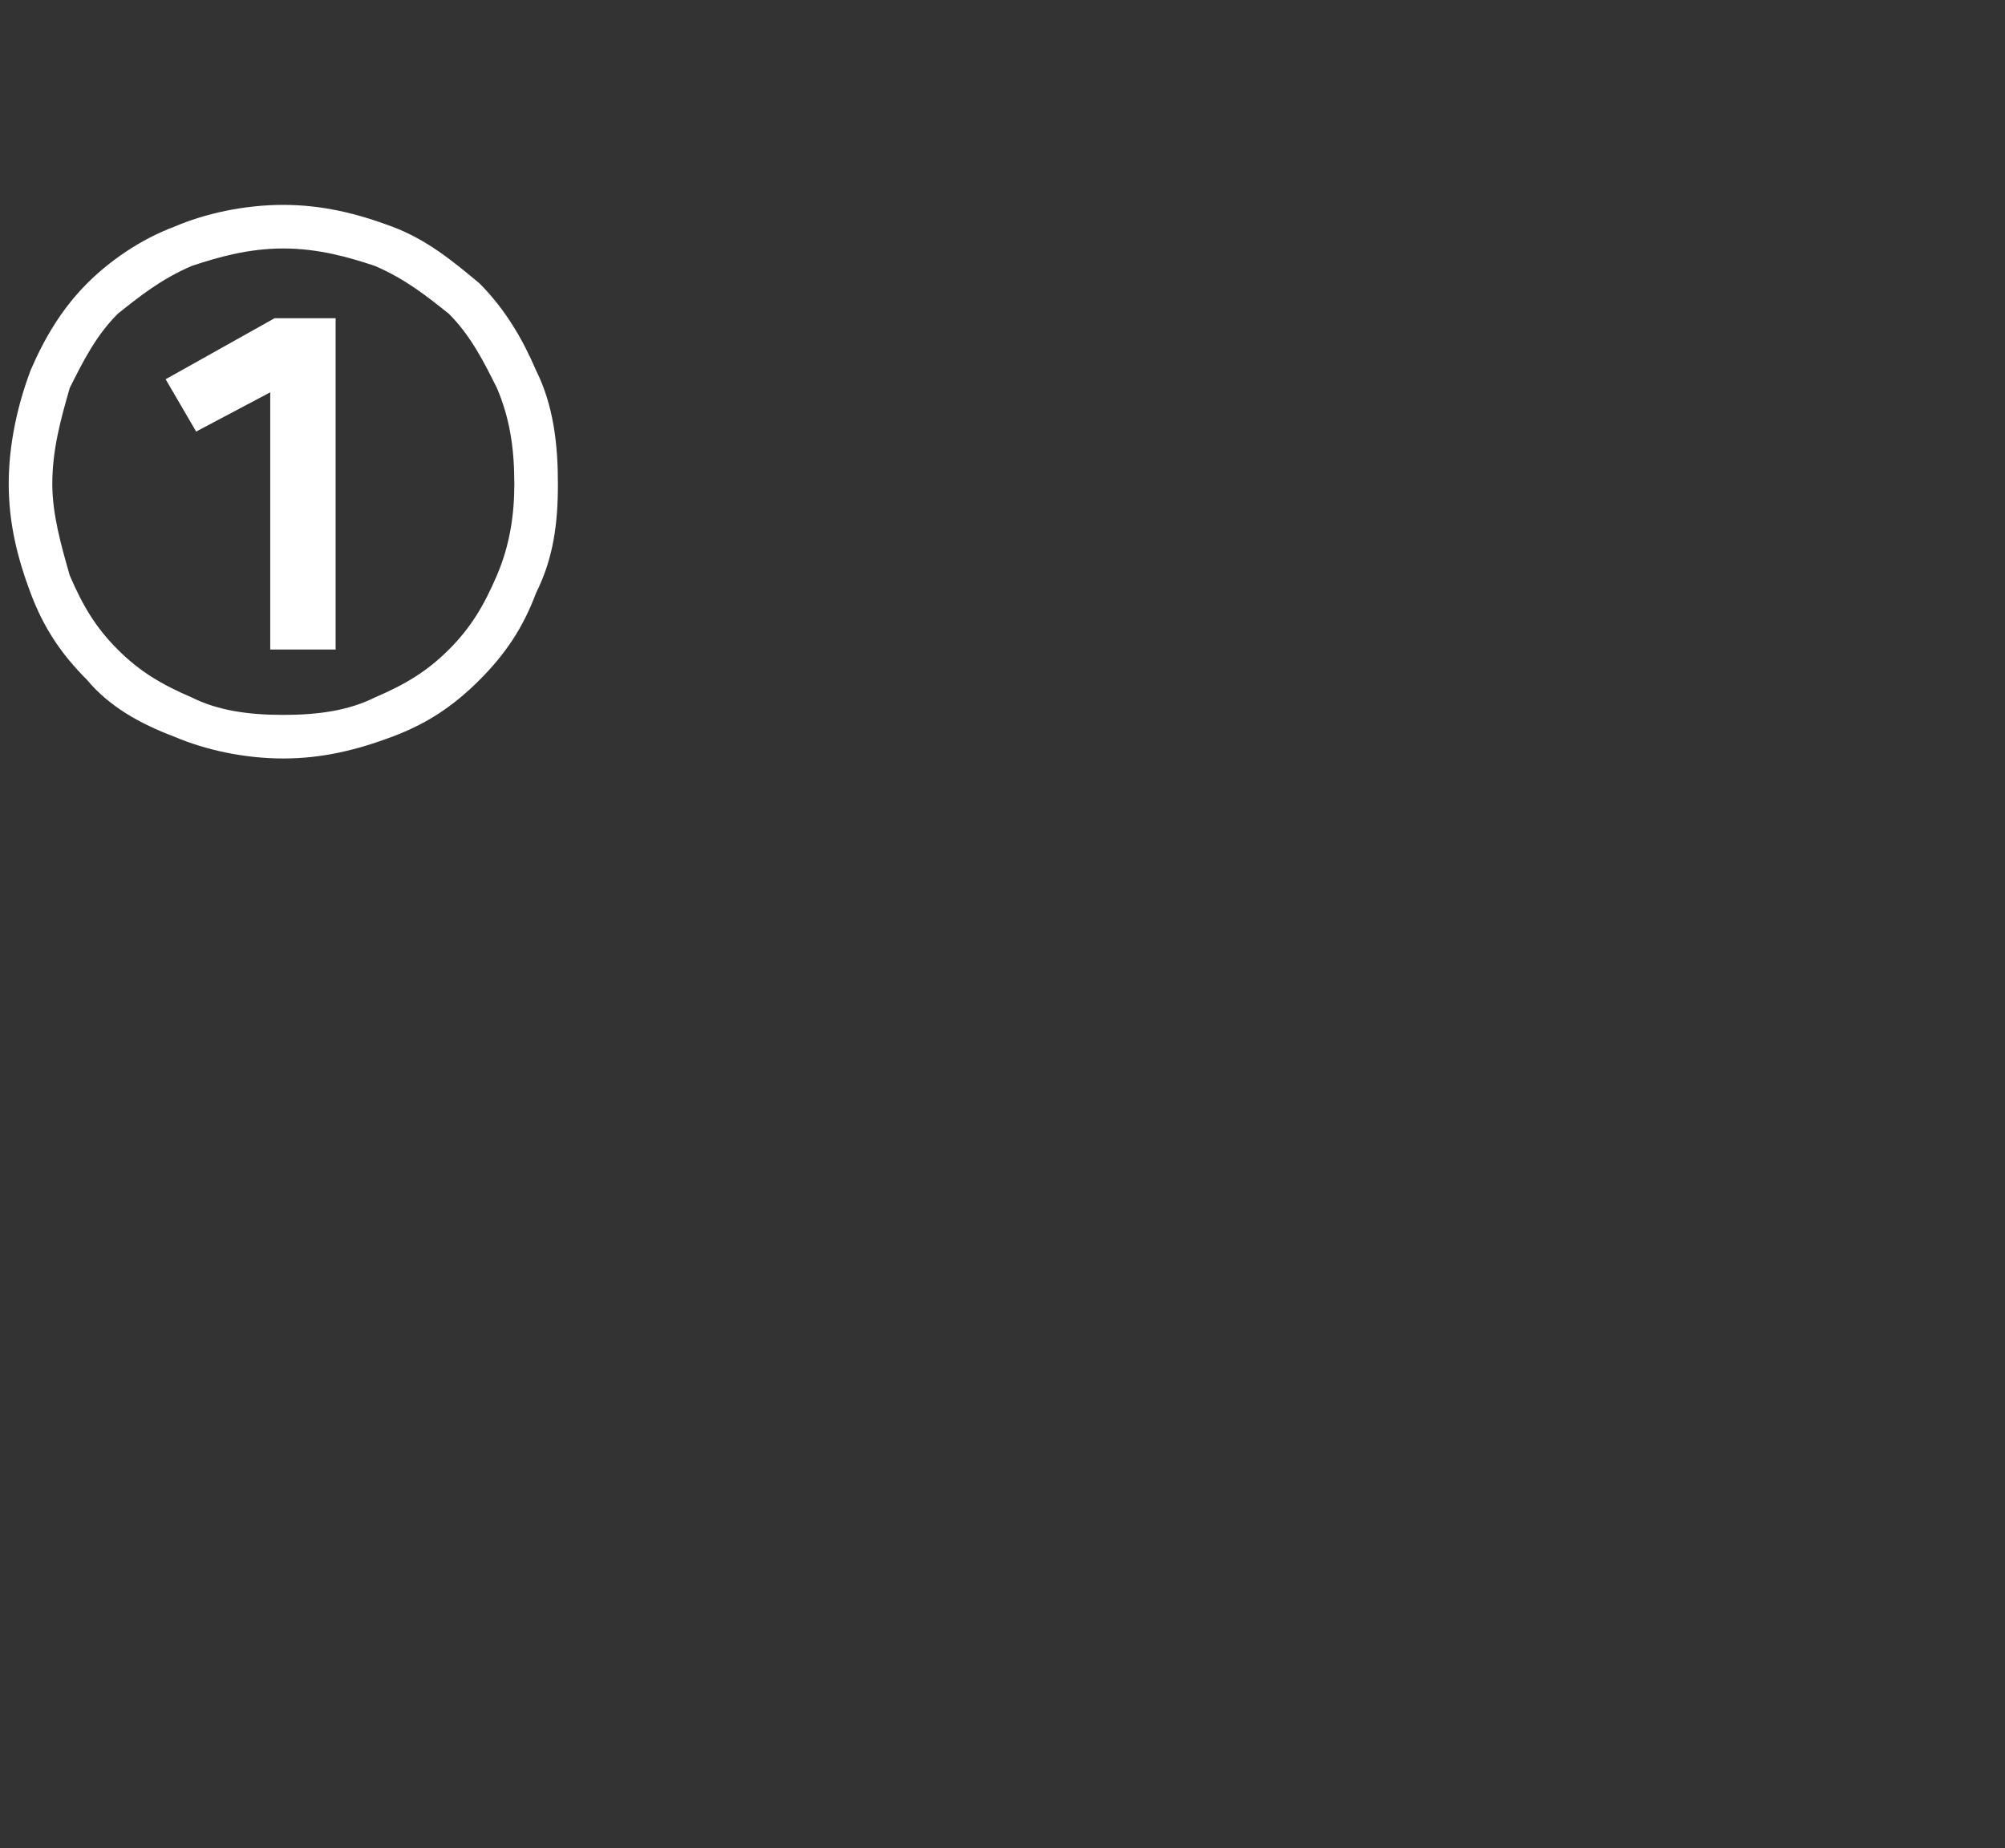 <?xml version="1.0" standalone="no"?>
<!DOCTYPE svg PUBLIC "-//W3C//DTD SVG 1.1//EN" "http://www.w3.org/Graphics/SVG/1.1/DTD/svg11.dtd">
<svg xmlns="http://www.w3.org/2000/svg" version="1.1" width="46px" height="42.4px" viewBox="0 -4 46 42.4" style="top:-4px">
  <rect x="0" y="-4" width="46" height="42.4" fill="#333333" stroke="none"/>
  <desc> </desc>
  <defs/>
  <g id="Polygon24779">
    <path d="M 6.2 10.9 L 6.2 5 L 4.5 5.9 L 3.8 4.7 L 6.3 3.3 L 7.7 3.3 L 7.7 10.9 L 6.2 10.9 Z M 11.8 7.1 C 11.8 6.3 11.7 5.6 11.4 4.9 C 11.1 4.3 10.8 3.7 10.3 3.2 C 9.8 2.8 9.3 2.4 8.6 2.1 C 8 1.9 7.3 1.7 6.5 1.7 C 5.7 1.7 5 1.9 4.4 2.1 C 3.7 2.4 3.2 2.8 2.7 3.2 C 2.2 3.7 1.9 4.3 1.6 4.9 C 1.4 5.6 1.2 6.3 1.2 7.1 C 1.2 7.8 1.4 8.5 1.6 9.2 C 1.9 9.9 2.2 10.4 2.7 10.9 C 3.2 11.4 3.7 11.7 4.4 12 C 5 12.3 5.7 12.4 6.5 12.4 C 7.3 12.4 8 12.3 8.6 12 C 9.3 11.7 9.8 11.4 10.3 10.9 C 10.8 10.4 11.1 9.9 11.4 9.2 C 11.7 8.5 11.8 7.8 11.8 7.1 Z M 12.8 7.1 C 12.8 8 12.7 8.8 12.3 9.6 C 12 10.4 11.6 11 11 11.6 C 10.4 12.2 9.8 12.6 9 12.9 C 8.2 13.2 7.4 13.4 6.5 13.4 C 5.6 13.4 4.7 13.2 4 12.9 C 3.2 12.6 2.5 12.2 2 11.6 C 1.4 11 1 10.4 0.7 9.6 C 0.4 8.8 0.2 8 0.2 7.1 C 0.2 6.2 0.4 5.3 0.7 4.5 C 1 3.8 1.4 3.1 2 2.5 C 2.5 2 3.2 1.5 4 1.2 C 4.7 0.9 5.6 0.7 6.5 0.7 C 7.4 0.7 8.2 0.9 9 1.2 C 9.8 1.5 10.4 2 11 2.5 C 11.6 3.1 12 3.8 12.3 4.5 C 12.7 5.3 12.8 6.2 12.8 7.1 Z " stroke="none" fill="#fff"/>
  </g>
</svg>